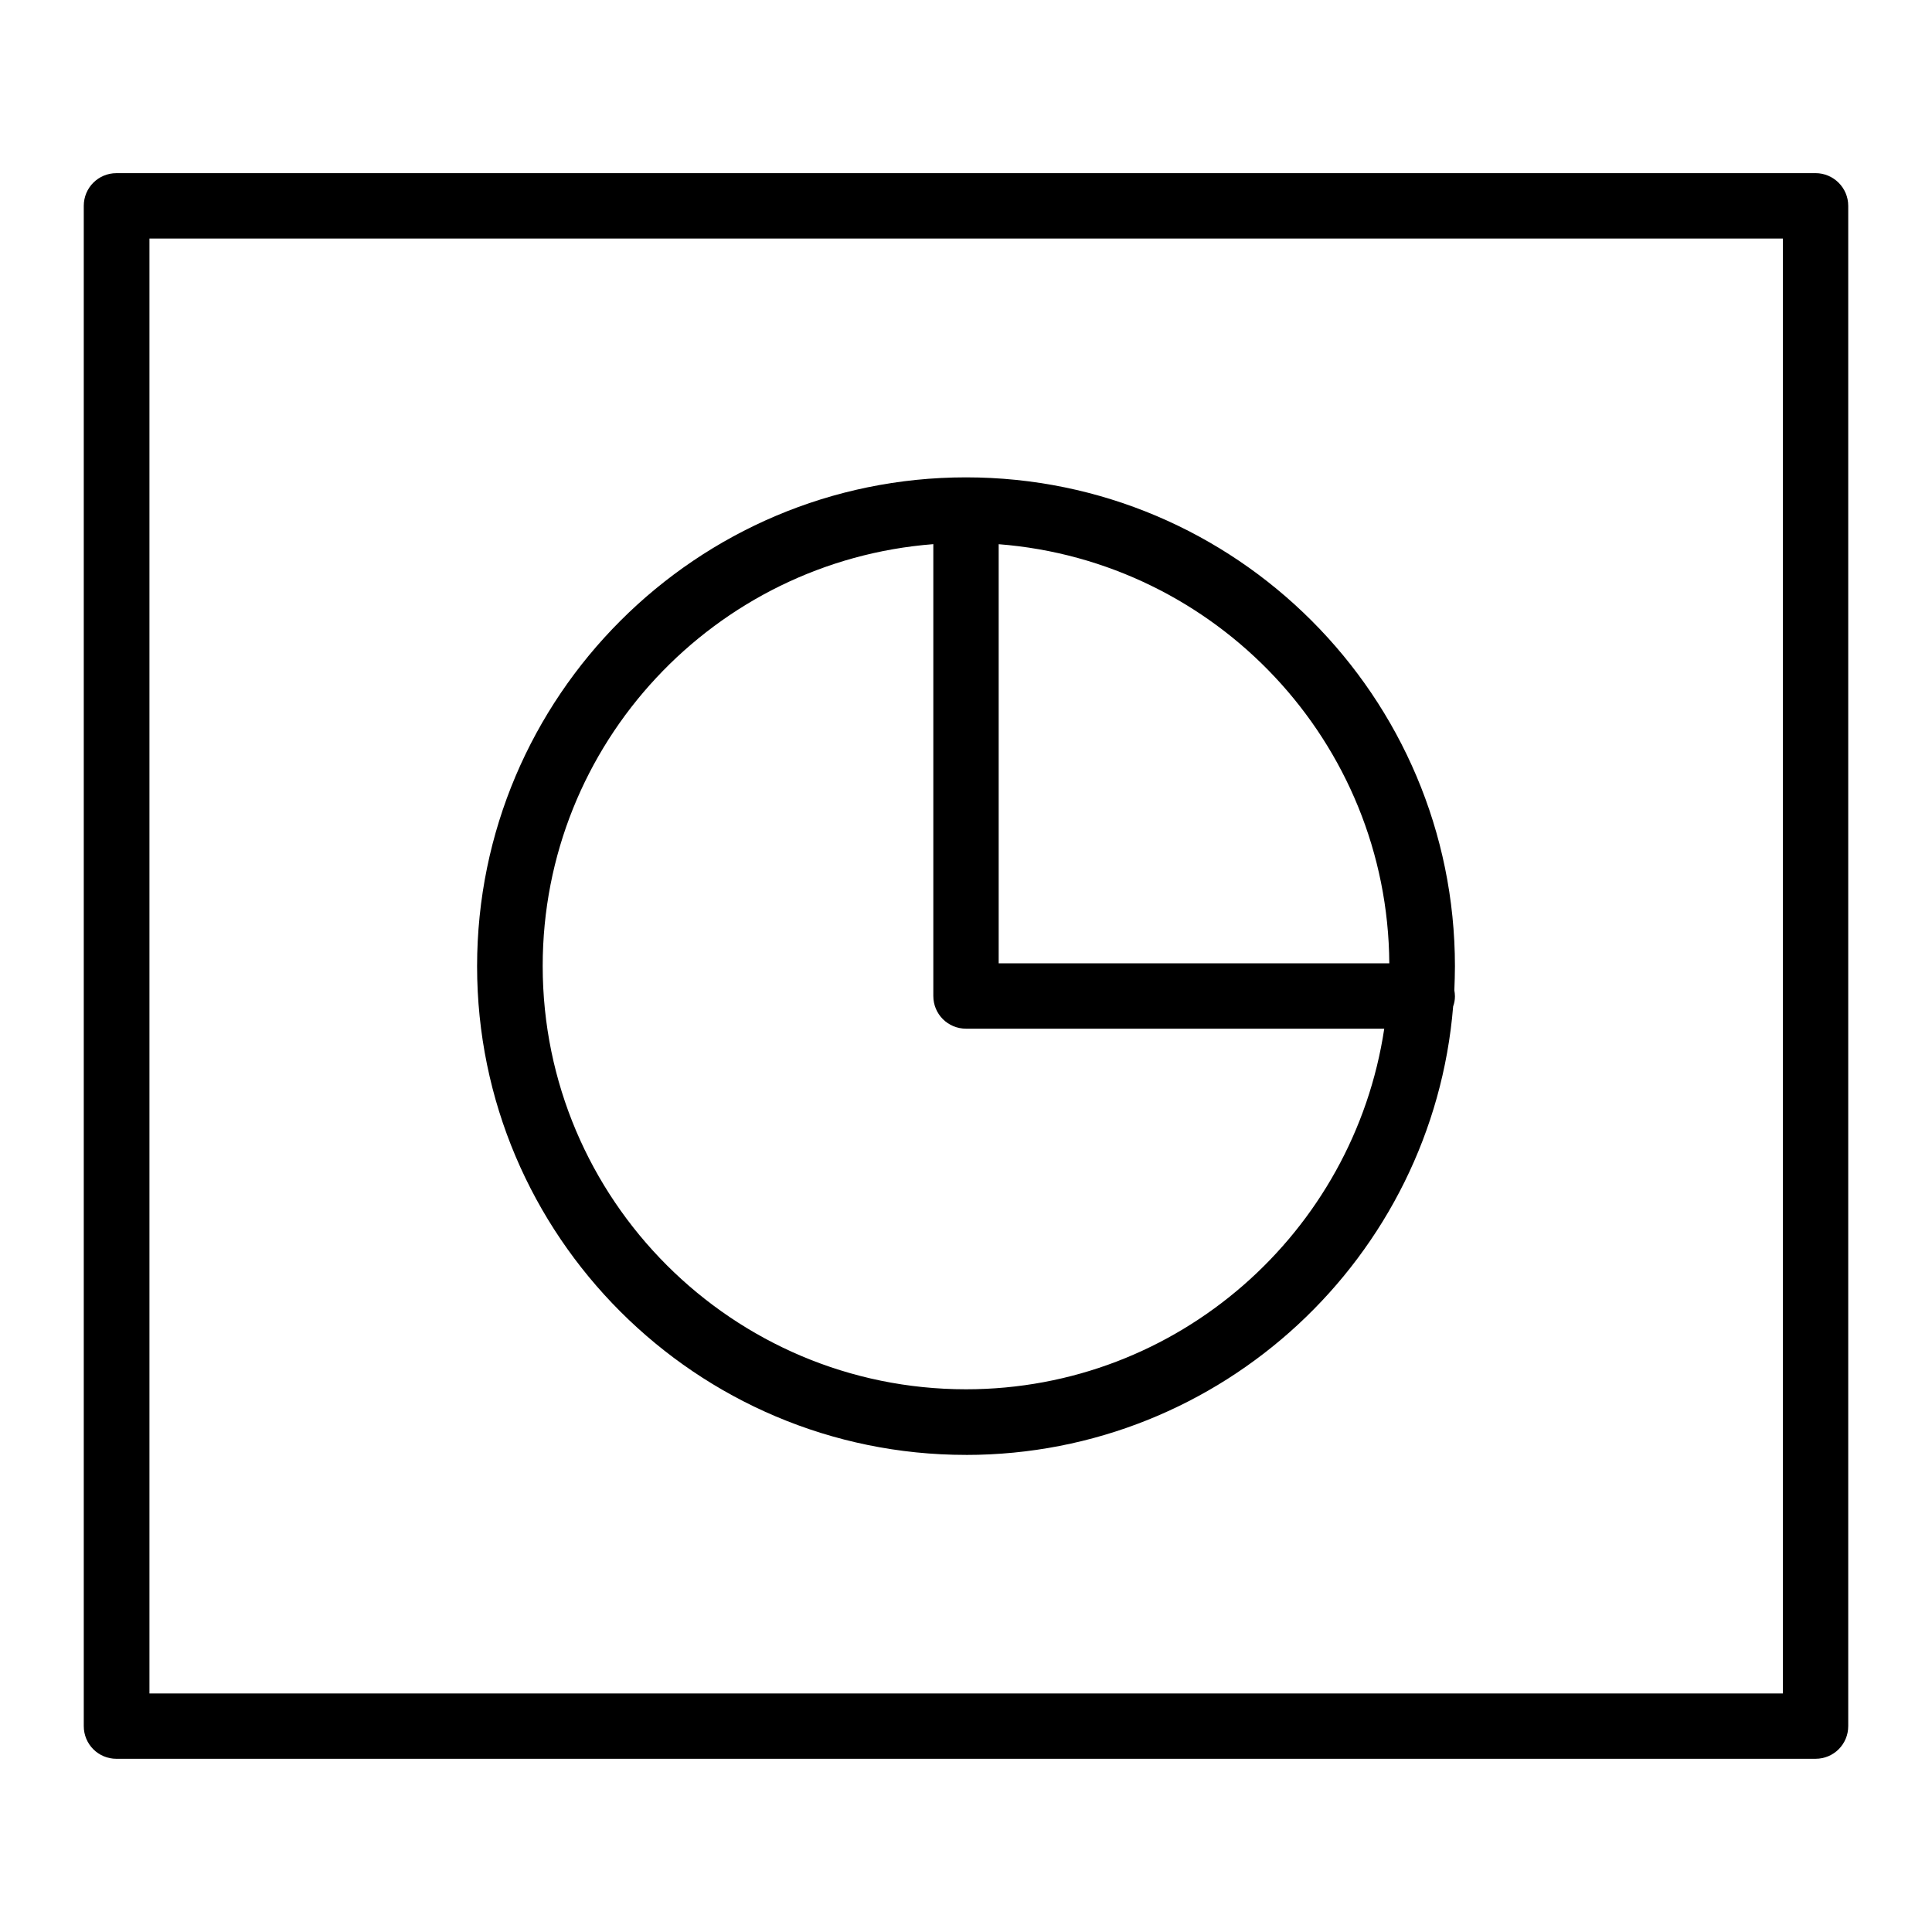 <?xml version="1.0" encoding="UTF-8"?>
<!-- Uploaded to: ICON Repo, www.svgrepo.com, Generator: ICON Repo Mixer Tools -->
<svg fill="#000000" width="800px" height="800px" version="1.1" viewBox="144 144 512 512" xmlns="http://www.w3.org/2000/svg">
 <g>
  <path d="m625.14 189.89h-450.28c-4.801 0-8.66 3.856-8.66 8.66v402.89c0 4.801 3.856 8.66 8.66 8.66l450.28-0.004c4.801 0 8.66-3.856 8.66-8.66v-402.89c0-4.805-3.934-8.66-8.66-8.66zm-8.734 402.89h-432.8v-385.57h432.88v385.57z"/>
  <path d="m400 529.57c67.855 0 123.67-52.426 129.1-118.87 0.316-0.867 0.473-1.73 0.473-2.676 0-0.551-0.078-1.102-0.156-1.574 0.078-2.125 0.156-4.25 0.156-6.375 0-71.477-58.094-129.57-129.57-129.57-71.398 0-129.57 58.094-129.57 129.57 0 71.398 58.094 129.49 129.57 129.49zm112.18-130.28h-103.52v-111.07c57.625 4.488 103.12 52.43 103.52 111.07zm-120.84-111.07v119.73c0 4.801 3.856 8.66 8.66 8.66h110.84c-8.113 54-54.637 95.566-110.84 95.566-61.875 0-112.18-50.301-112.18-112.18-0.004-58.965 45.656-107.3 103.52-111.79z"/>
 </g>
</svg>